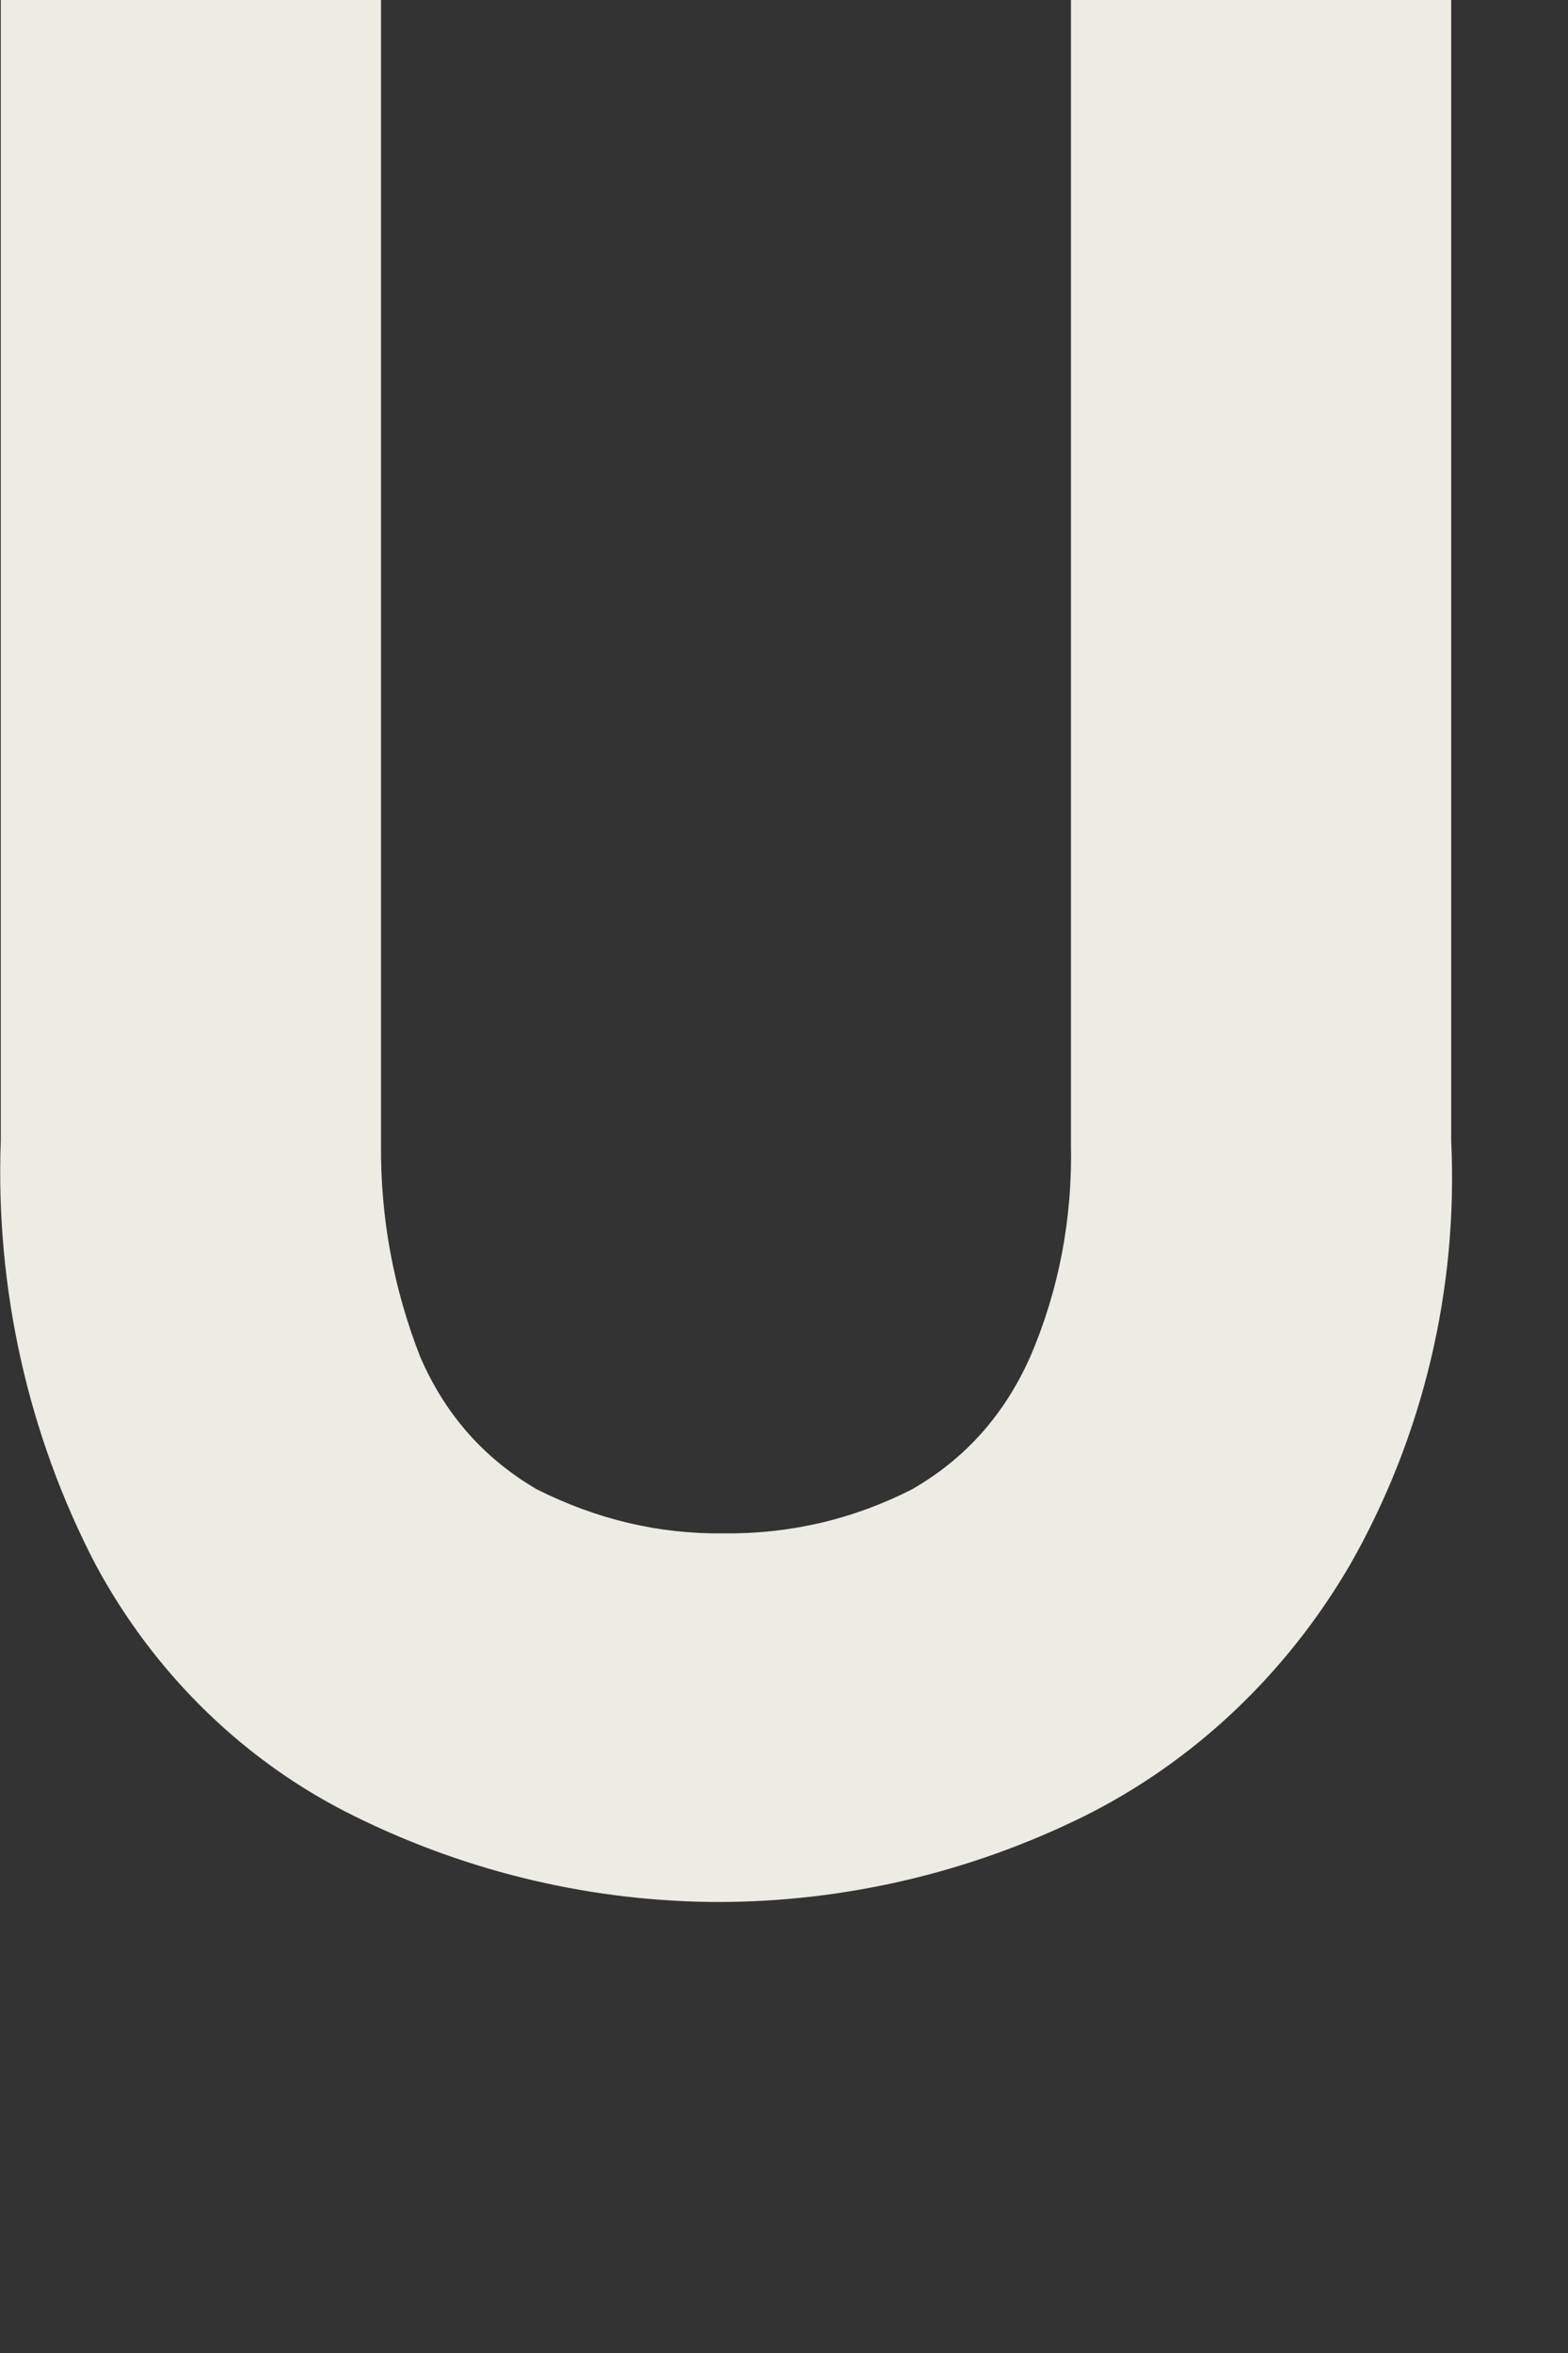 <?xml version="1.0" encoding="utf-8"?>
<svg xmlns="http://www.w3.org/2000/svg" fill="none" height="100%" overflow="visible" preserveAspectRatio="none" style="display: block;" viewBox="0 0 2 3" width="100%">
<rect x="0" y="0" width="2" height="3" fill="#333333" stroke="none"/>
<path d="M0.919 2.425C0.758 2.425 0.599 2.388 0.453 2.316C0.314 2.248 0.198 2.136 0.122 1.995C0.036 1.83 -0.006 1.643 0.001 1.454V0H0.486V1.458C0.485 1.552 0.502 1.643 0.536 1.73C0.568 1.804 0.618 1.86 0.685 1.899C0.761 1.937 0.84 1.956 0.922 1.955C1.008 1.956 1.088 1.937 1.163 1.899C1.231 1.86 1.281 1.804 1.314 1.73C1.351 1.644 1.368 1.553 1.366 1.458V0H1.851V1.454C1.86 1.644 1.815 1.832 1.722 1.995C1.641 2.134 1.523 2.246 1.382 2.316C1.236 2.388 1.076 2.425 0.915 2.425" fill="#ECEBE4" id="Trac 7"/>
</svg>